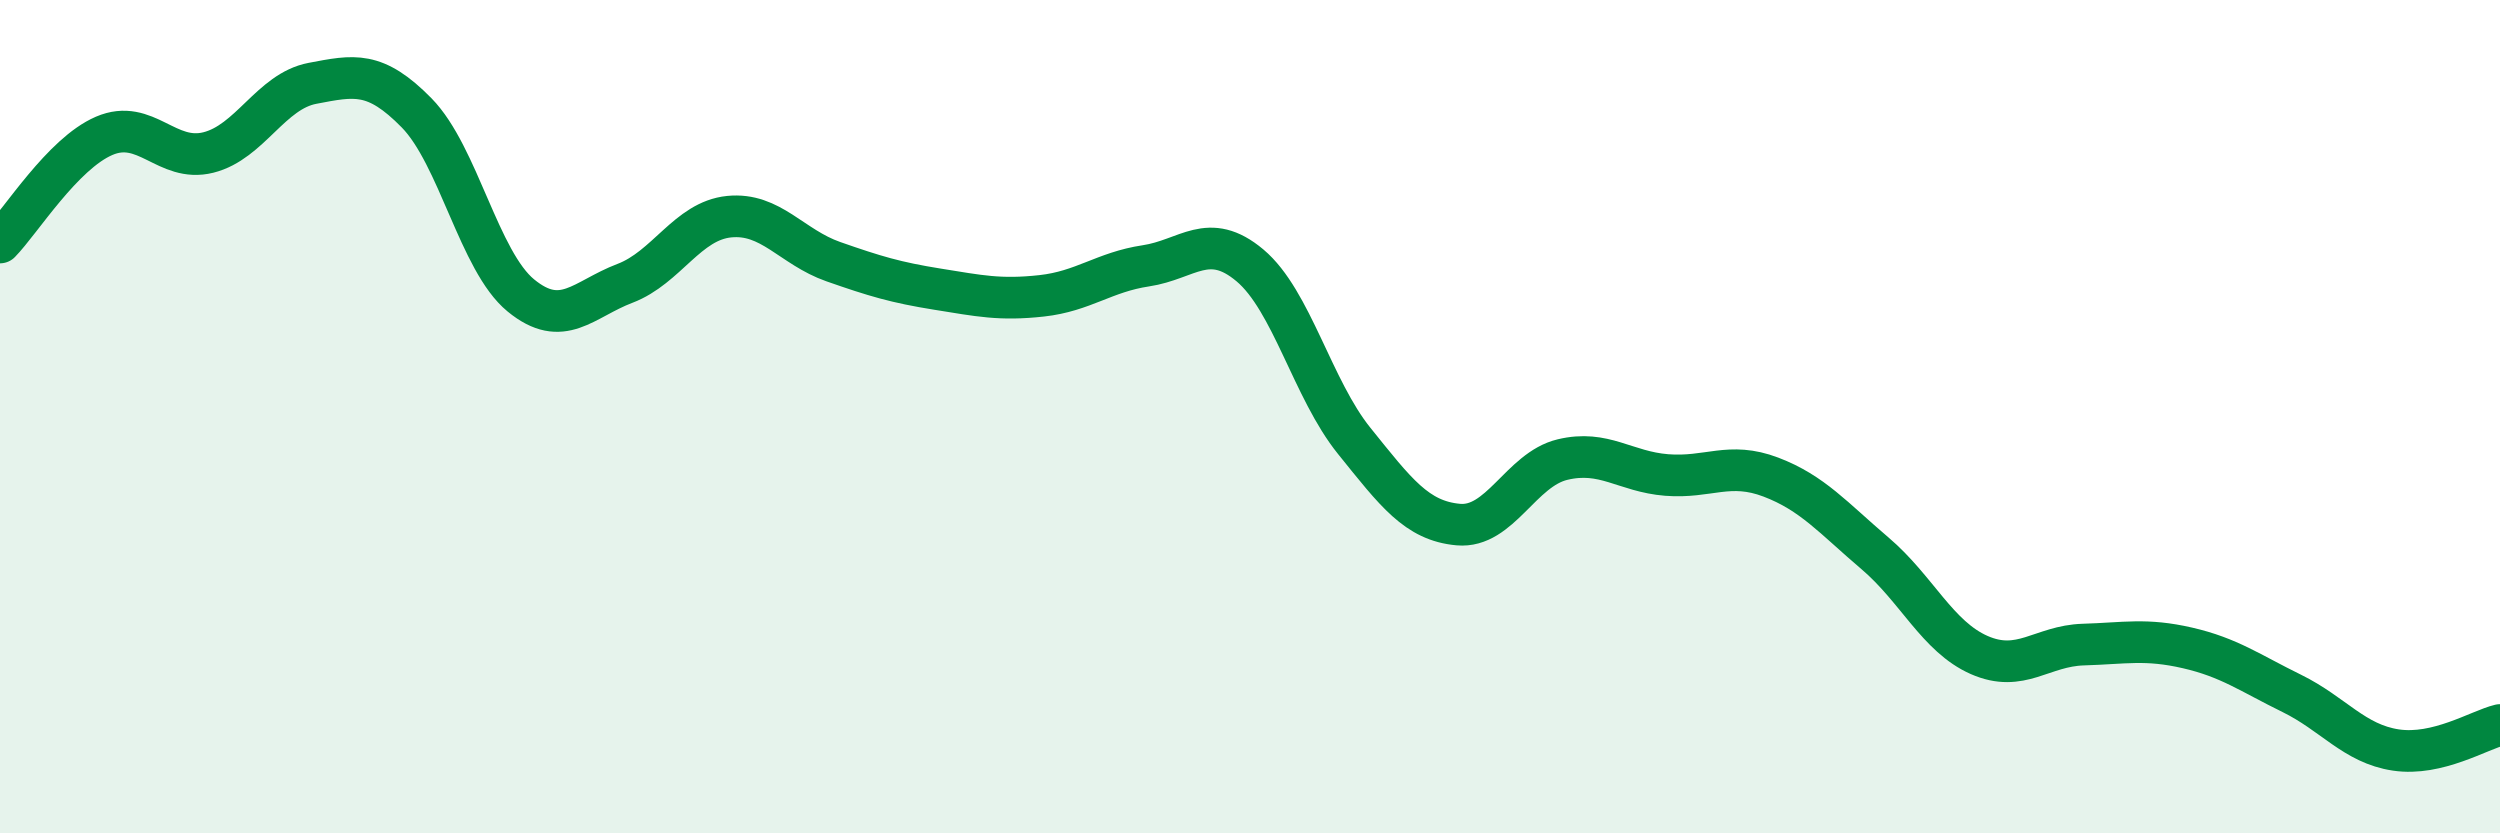 
    <svg width="60" height="20" viewBox="0 0 60 20" xmlns="http://www.w3.org/2000/svg">
      <path
        d="M 0,5.82 C 0.5,5.31 1.5,3.69 2.5,3.26 C 3.5,2.83 4,3.91 5,3.66 C 6,3.41 6.5,2.19 7.5,2 C 8.5,1.81 9,1.69 10,2.71 C 11,3.73 11.5,6.27 12.5,7.09 C 13.5,7.91 14,7.18 15,6.8 C 16,6.42 16.5,5.3 17.5,5.2 C 18.5,5.1 19,5.93 20,6.28 C 21,6.63 21.5,6.78 22.5,6.94 C 23.5,7.1 24,7.21 25,7.1 C 26,6.99 26.5,6.53 27.5,6.38 C 28.5,6.23 29,5.53 30,6.37 C 31,7.21 31.5,9.34 32.5,10.58 C 33.5,11.82 34,12.5 35,12.59 C 36,12.68 36.5,11.27 37.5,11.03 C 38.5,10.79 39,11.32 40,11.4 C 41,11.48 41.5,11.07 42.5,11.45 C 43.5,11.83 44,12.43 45,13.28 C 46,14.13 46.5,15.28 47.5,15.72 C 48.5,16.16 49,15.5 50,15.47 C 51,15.44 51.5,15.32 52.5,15.55 C 53.5,15.78 54,16.15 55,16.64 C 56,17.13 56.5,17.85 57.5,18 C 58.5,18.15 59.5,17.52 60,17.4L60 20L0 20Z"
        fill="#008740"
        opacity="0.1"
        stroke-linecap="round"
        stroke-linejoin="round"
      />
      <path
        d="M 0,5.82 C 0.5,5.31 1.5,3.69 2.5,3.26 C 3.5,2.83 4,3.91 5,3.66 C 6,3.41 6.5,2.19 7.5,2 C 8.5,1.81 9,1.69 10,2.71 C 11,3.73 11.5,6.27 12.5,7.09 C 13.5,7.91 14,7.18 15,6.8 C 16,6.42 16.5,5.3 17.5,5.2 C 18.5,5.1 19,5.93 20,6.28 C 21,6.63 21.5,6.78 22.5,6.94 C 23.5,7.1 24,7.21 25,7.1 C 26,6.99 26.5,6.53 27.5,6.38 C 28.5,6.23 29,5.53 30,6.37 C 31,7.21 31.5,9.34 32.5,10.58 C 33.5,11.82 34,12.5 35,12.59 C 36,12.68 36.5,11.27 37.5,11.03 C 38.5,10.79 39,11.32 40,11.4 C 41,11.48 41.5,11.07 42.5,11.45 C 43.5,11.83 44,12.43 45,13.28 C 46,14.13 46.5,15.28 47.5,15.72 C 48.5,16.16 49,15.5 50,15.47 C 51,15.44 51.5,15.32 52.5,15.55 C 53.5,15.78 54,16.15 55,16.64 C 56,17.13 56.5,17.85 57.5,18 C 58.5,18.15 59.5,17.52 60,17.4"
        stroke="#008740"
        stroke-width="1"
        fill="none"
        stroke-linecap="round"
        stroke-linejoin="round"
      />
    </svg>
  